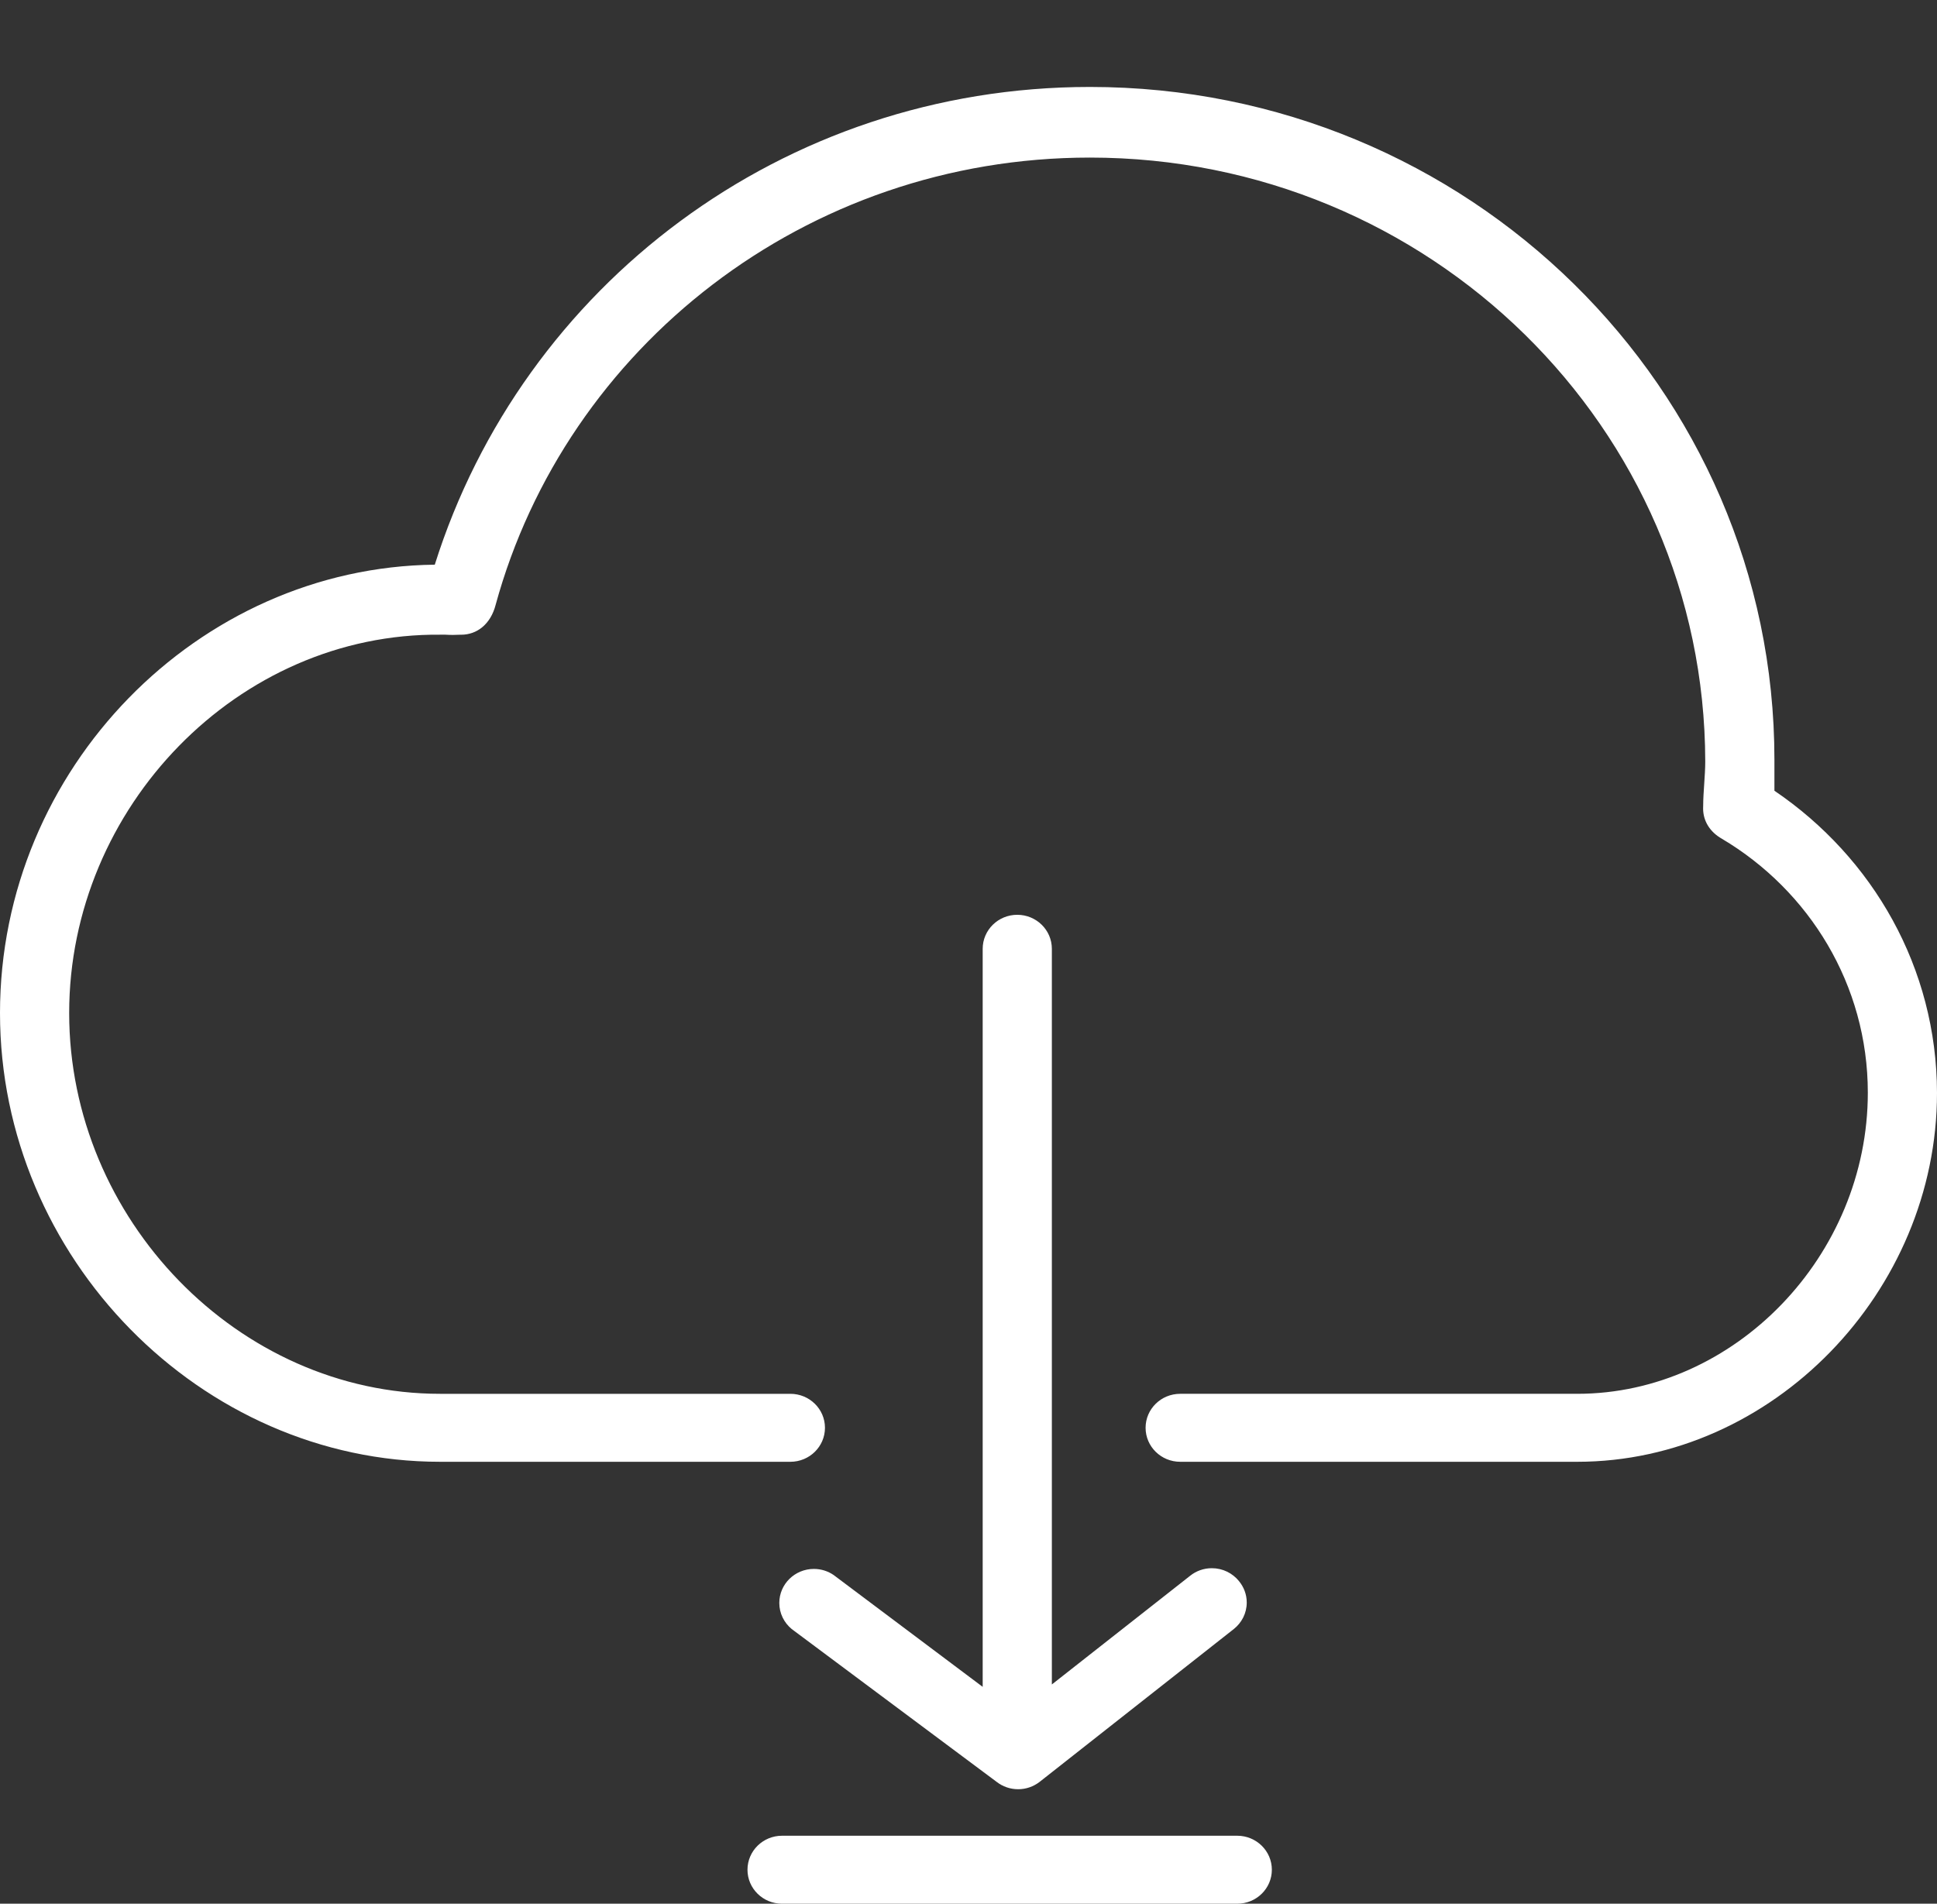 <svg xmlns="http://www.w3.org/2000/svg" width="59" height="58" viewBox="0 0 59 58">
    <rect x="0" y="0" width="59" height="58" fill="#333333" stroke="none"/>
    <g fill="none" fill-rule="evenodd">
        <g fill="#FFF" fill-rule="nonzero">
            <g>
                <g>
                    <g>
                        <g>
                            <path d="M37.739 45.522c-.195-.24-.493-.393-.827-.393-.25 0-.48.086-.66.23l-4.213 3.312V26.258c0-.572-.472-1.036-1.054-1.036-.581 0-1.053.464-1.053 1.036v22.486l-4.541-3.408c-.168-.115-.376-.185-.6-.185-.582 0-1.054.464-1.054 1.036 0 .32.147.605.377.795l6.25 4.662c.177.136.402.219.648.219.245 0 .47-.083.65-.221l5.919-4.66c.24-.19.394-.481.394-.807 0-.248-.09-.476-.238-.654l.002.001z" transform="translate(-1136 -870) translate(152 780) translate(882) translate(102 90) translate(0 2.649)"/>
                            <path d="M48.043 41.887H35.948c-.582 0-1.054-.464-1.054-1.036 0-.572.472-1.035 1.054-1.035h12.095c4.794 0 8.85-4.205 8.85-9.177-.001-3.282-1.783-6.154-4.447-7.735-.36-.204-.57-.538-.57-.92 0-.027 0-.053.002-.08 0-.41.063-.928.063-1.353-.015-10.164-8.4-18.399-18.743-18.399-8.664 0-15.955 5.78-18.102 13.63-.15.58-.562.907-1.05.907h-.035c-.063.004-.139.006-.215.006-.076 0-.15-.002-.226-.007h-.148C7.26 16.626 2.107 21.94 2.107 28.216c0 6.276 5.152 11.6 11.294 11.6h10.673c.582 0 1.054.463 1.054 1.035 0 .572-.472 1.036-1.054 1.036H13.401C6.121 41.887 0 35.673 0 28.216c0-7.457 6.037-13.579 13.243-13.661C15.92 6.062 23.84 0 33.198 0c11.515 0 20.85 9.177 20.85 20.497V21.442c3.002 2.037 4.946 5.399 4.952 9.207 0 6.06-5.015 11.238-10.957 11.238zM37.686 55.351H23.821c-.582 0-1.053-.463-1.053-1.035 0-.572.471-1.036 1.053-1.036h13.865c.582 0 1.054.464 1.054 1.036 0 .572-.472 1.035-1.054 1.035z" transform="translate(-1136 -870) translate(152 780) translate(882) translate(102 90) translate(0 2.649)"/>
                        </g>
                    </g>
                </g>
            </g>
        </g>
    </g>
</svg>
